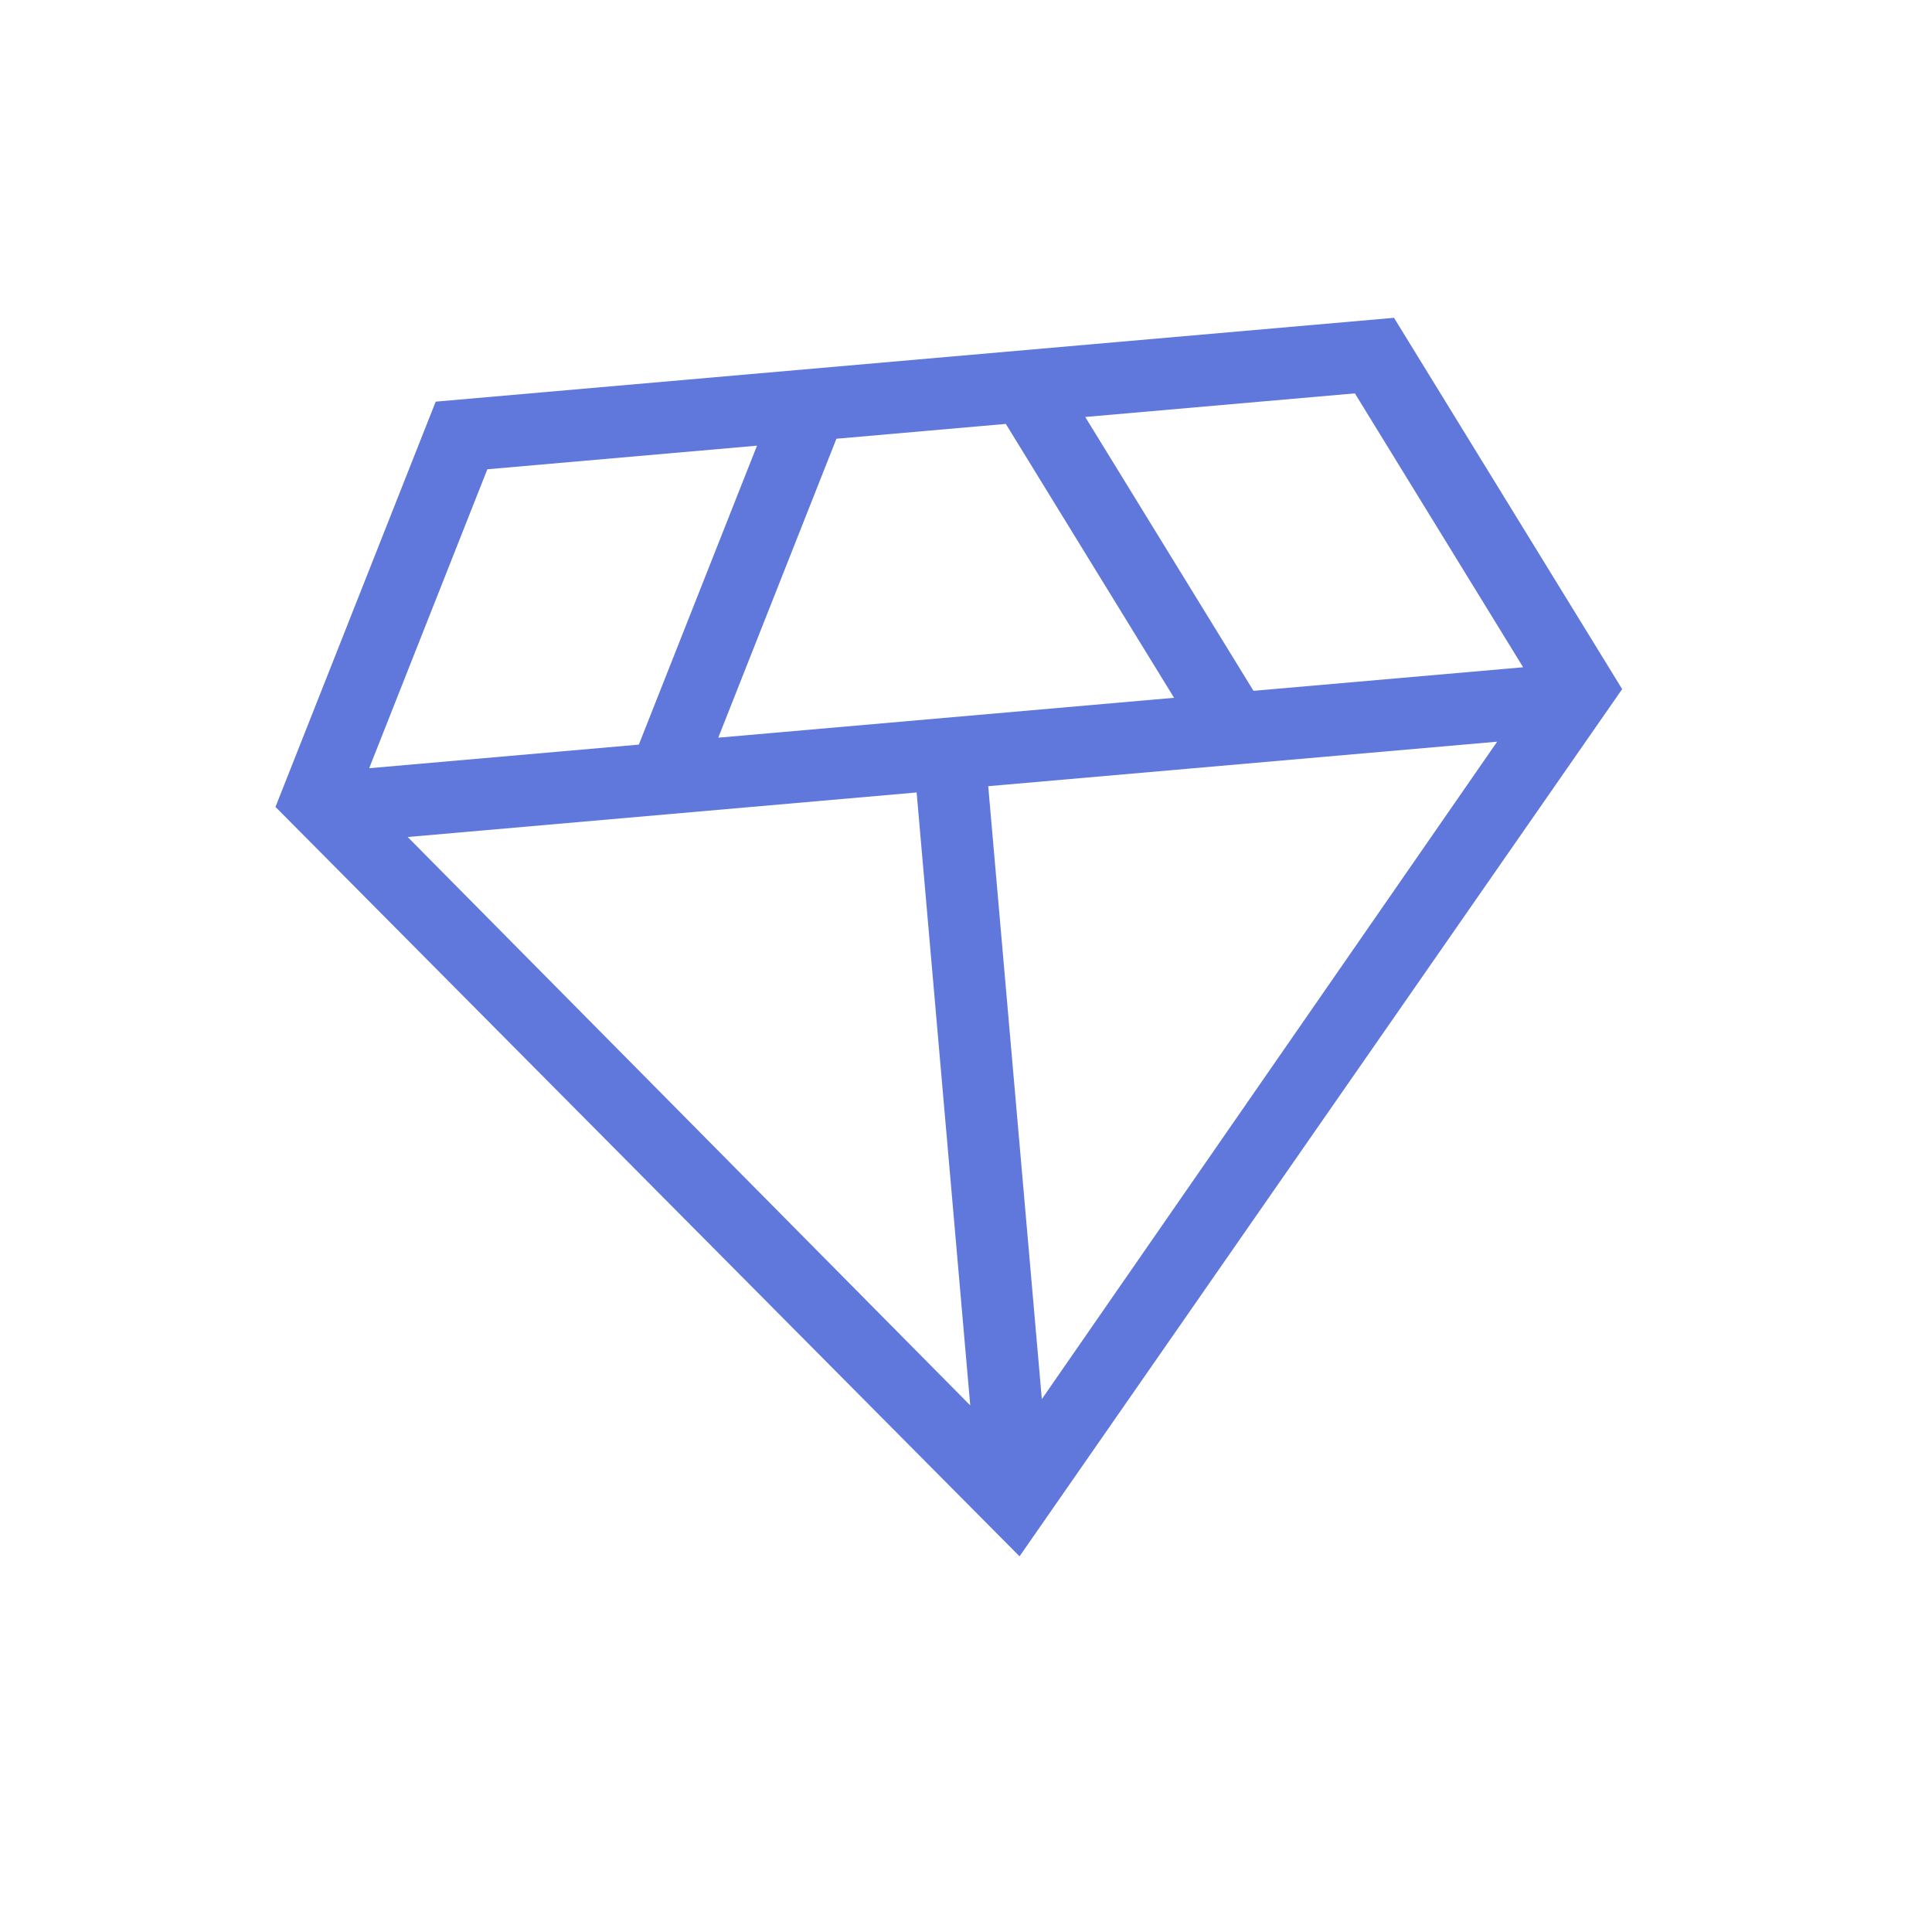 <?xml version="1.0" encoding="UTF-8"?> <svg xmlns="http://www.w3.org/2000/svg" width="56" height="56" viewBox="0 0 56 56" fill="none"><path d="M29.552 45.111L7.985 23.389L12.629 11.642L40.406 9.212L47.019 19.974L29.552 45.111ZM20.819 21.382L34.031 20.226L29.154 12.287L24.244 12.717L20.819 21.382ZM28.123 40.736L26.569 22.97L11.817 24.261L28.123 40.736ZM30.198 40.554L43.396 21.498L28.644 22.788L30.198 40.554ZM36.333 20.024L44.149 19.341L39.272 11.402L31.456 12.086L36.333 20.024ZM10.701 22.267L18.517 21.583L21.942 12.918L14.126 13.602L10.701 22.267Z" fill="#6077DB"></path></svg> 
